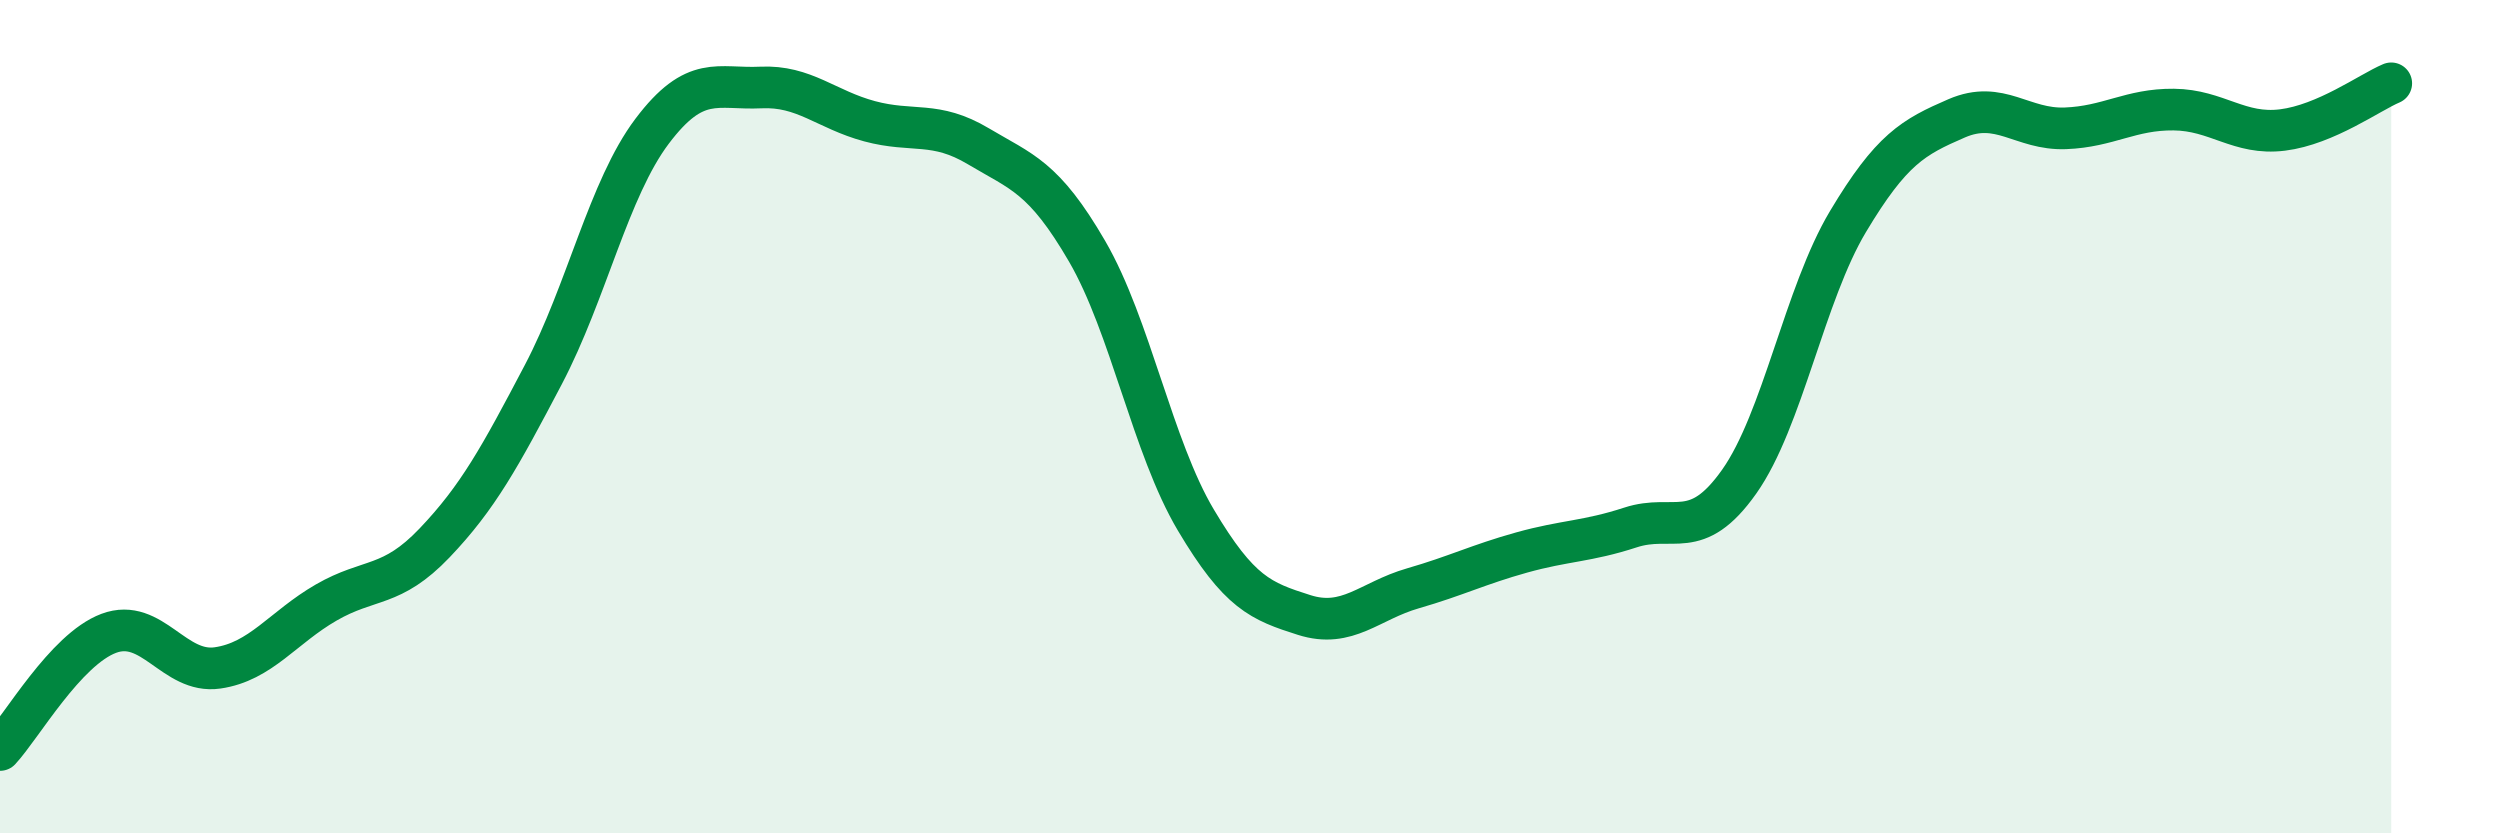 
    <svg width="60" height="20" viewBox="0 0 60 20" xmlns="http://www.w3.org/2000/svg">
      <path
        d="M 0,18 C 0.52,17.44 1.57,15.59 2.61,15.2 C 3.65,14.81 4.18,16.18 5.22,16.03 C 6.26,15.88 6.79,15.06 7.83,14.46 C 8.87,13.86 9.39,14.12 10.43,13.03 C 11.47,11.94 12,10.97 13.04,8.99 C 14.08,7.01 14.61,4.53 15.65,3.15 C 16.69,1.77 17.22,2.15 18.26,2.1 C 19.3,2.05 19.83,2.63 20.87,2.91 C 21.91,3.19 22.44,2.89 23.48,3.51 C 24.52,4.13 25.05,4.24 26.09,6.03 C 27.13,7.82 27.66,10.73 28.7,12.48 C 29.74,14.23 30.26,14.43 31.3,14.76 C 32.34,15.09 32.87,14.42 33.91,14.12 C 34.95,13.82 35.48,13.55 36.52,13.26 C 37.56,12.97 38.09,13 39.13,12.66 C 40.17,12.32 40.7,13.03 41.74,11.56 C 42.78,10.09 43.31,7.06 44.35,5.32 C 45.39,3.58 45.92,3.29 46.96,2.84 C 48,2.39 48.53,3.12 49.57,3.08 C 50.61,3.04 51.13,2.62 52.17,2.63 C 53.21,2.64 53.74,3.25 54.78,3.12 C 55.82,2.99 56.87,2.22 57.39,2L57.39 20L0 20Z"
        fill="#008740"
        opacity="0.1"
        stroke-linecap="round"
        stroke-linejoin="round"
      />
      <path
        d="M 0,18 C 0.52,17.44 1.57,15.59 2.61,15.2 C 3.65,14.81 4.18,16.18 5.22,16.03 C 6.26,15.88 6.79,15.06 7.83,14.46 C 8.87,13.86 9.39,14.12 10.43,13.03 C 11.47,11.94 12,10.97 13.04,8.99 C 14.08,7.01 14.61,4.53 15.65,3.15 C 16.69,1.77 17.22,2.15 18.26,2.1 C 19.3,2.05 19.83,2.63 20.87,2.91 C 21.91,3.19 22.44,2.89 23.48,3.51 C 24.52,4.13 25.05,4.24 26.09,6.03 C 27.13,7.82 27.66,10.73 28.7,12.48 C 29.74,14.23 30.26,14.43 31.3,14.76 C 32.34,15.09 32.87,14.42 33.91,14.12 C 34.95,13.82 35.48,13.55 36.52,13.26 C 37.56,12.97 38.09,13 39.13,12.66 C 40.17,12.32 40.7,13.03 41.74,11.56 C 42.78,10.09 43.31,7.06 44.35,5.32 C 45.39,3.58 45.92,3.29 46.96,2.84 C 48,2.39 48.53,3.12 49.57,3.08 C 50.61,3.04 51.13,2.62 52.17,2.63 C 53.21,2.64 53.74,3.25 54.78,3.12 C 55.82,2.99 56.87,2.22 57.39,2"
        stroke="#008740"
        stroke-width="1"
        fill="none"
        stroke-linecap="round"
        stroke-linejoin="round"
      />
    </svg>
  